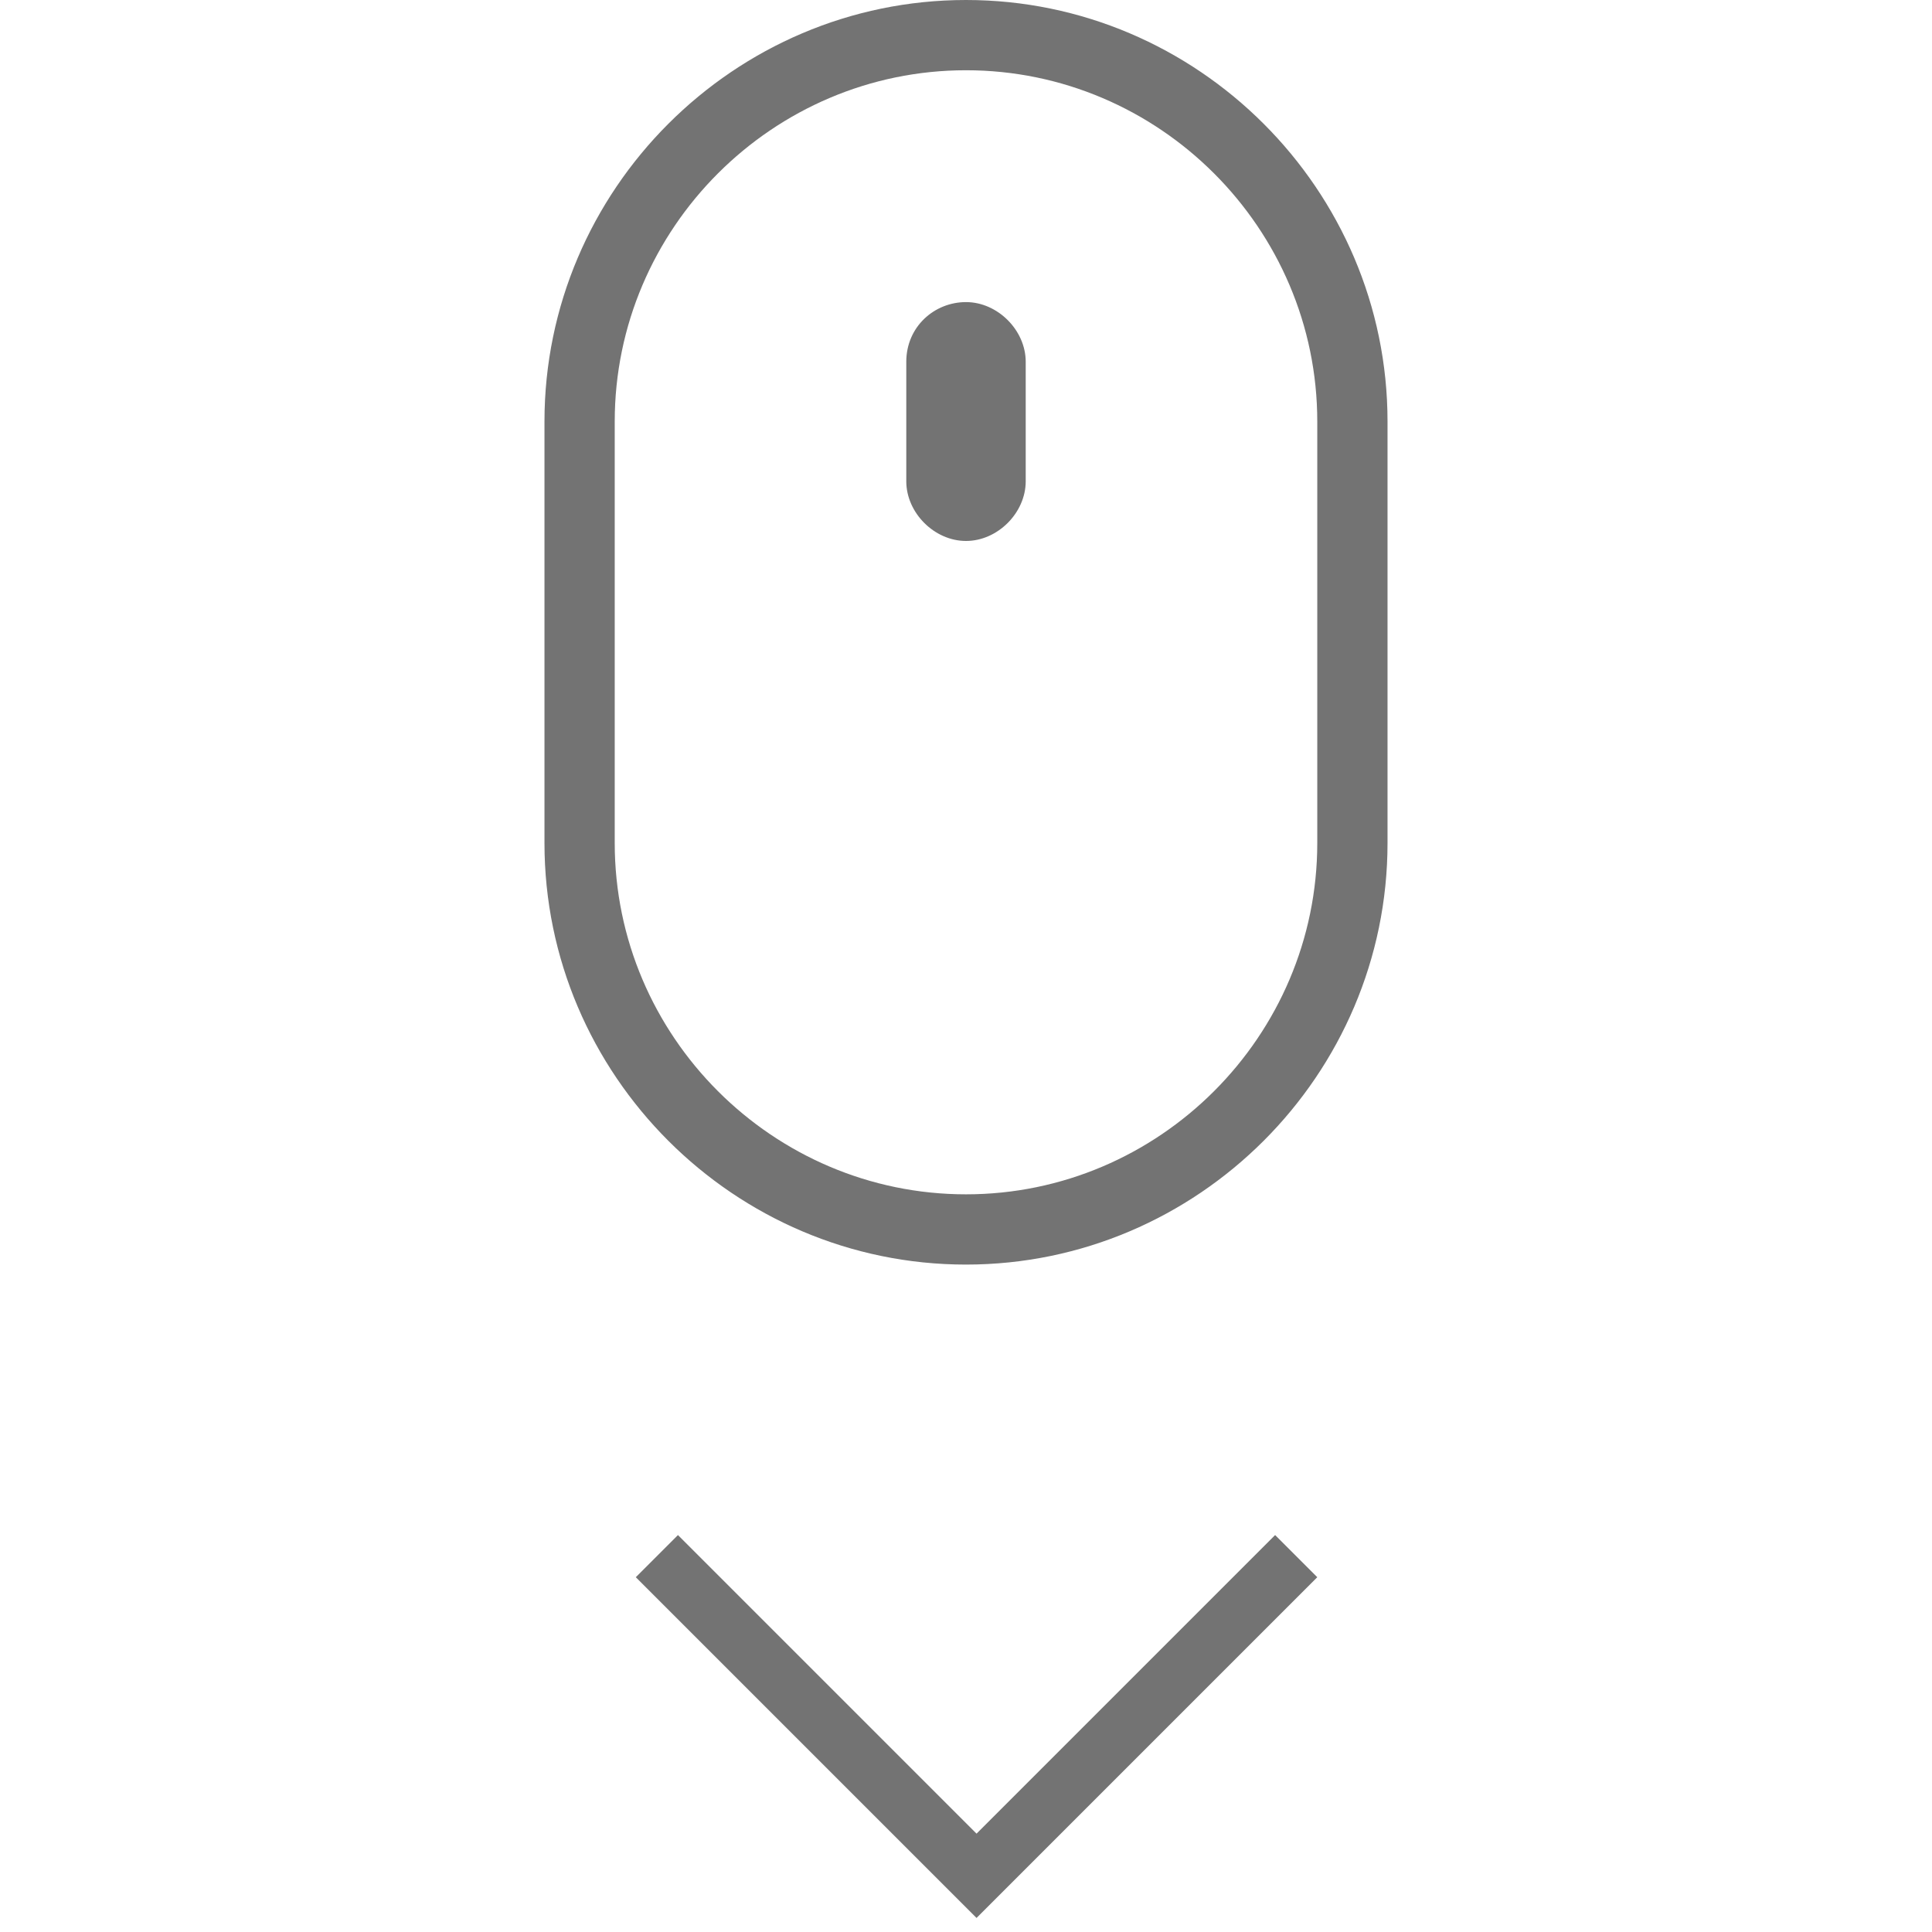 <?xml version="1.0" standalone="no"?><!DOCTYPE svg PUBLIC "-//W3C//DTD SVG 1.1//EN" "http://www.w3.org/Graphics/SVG/1.1/DTD/svg11.dtd"><svg t="1761543551274" class="icon" viewBox="0 0 1024 1024" version="1.1" xmlns="http://www.w3.org/2000/svg" p-id="7319" xmlns:xlink="http://www.w3.org/1999/xlink" width="200" height="200"><path d="M517.585 971.869l158.255-158.255 22.342 22.342-158.255 158.255-22.342 22.342-180.596-180.596 22.342-22.342 158.255 158.255zM512 670.255C389.12 670.255 288.582 569.716 288.582 446.836V223.418C288.582 100.538 389.12 0 512 0s223.418 100.538 223.418 223.418v223.418c0 122.88-100.538 223.418-223.418 223.418z m0-633.018C409.6 37.236 325.818 121.018 325.818 223.418v223.418c0 102.4 83.782 186.182 186.182 186.182s186.182-83.782 186.182-186.182V223.418c0-102.4-83.782-186.182-186.182-186.182z" fill="#737373" p-id="7320"></path><path d="M512 160.116c16.756 0 31.651 14.895 31.651 31.651v63.302c0 16.756-14.895 31.651-31.651 31.651-16.756 0-31.651-14.895-31.651-31.651v-63.302c0-18.618 14.895-31.651 31.651-31.651z" fill="#737373" p-id="7321"></path></svg>